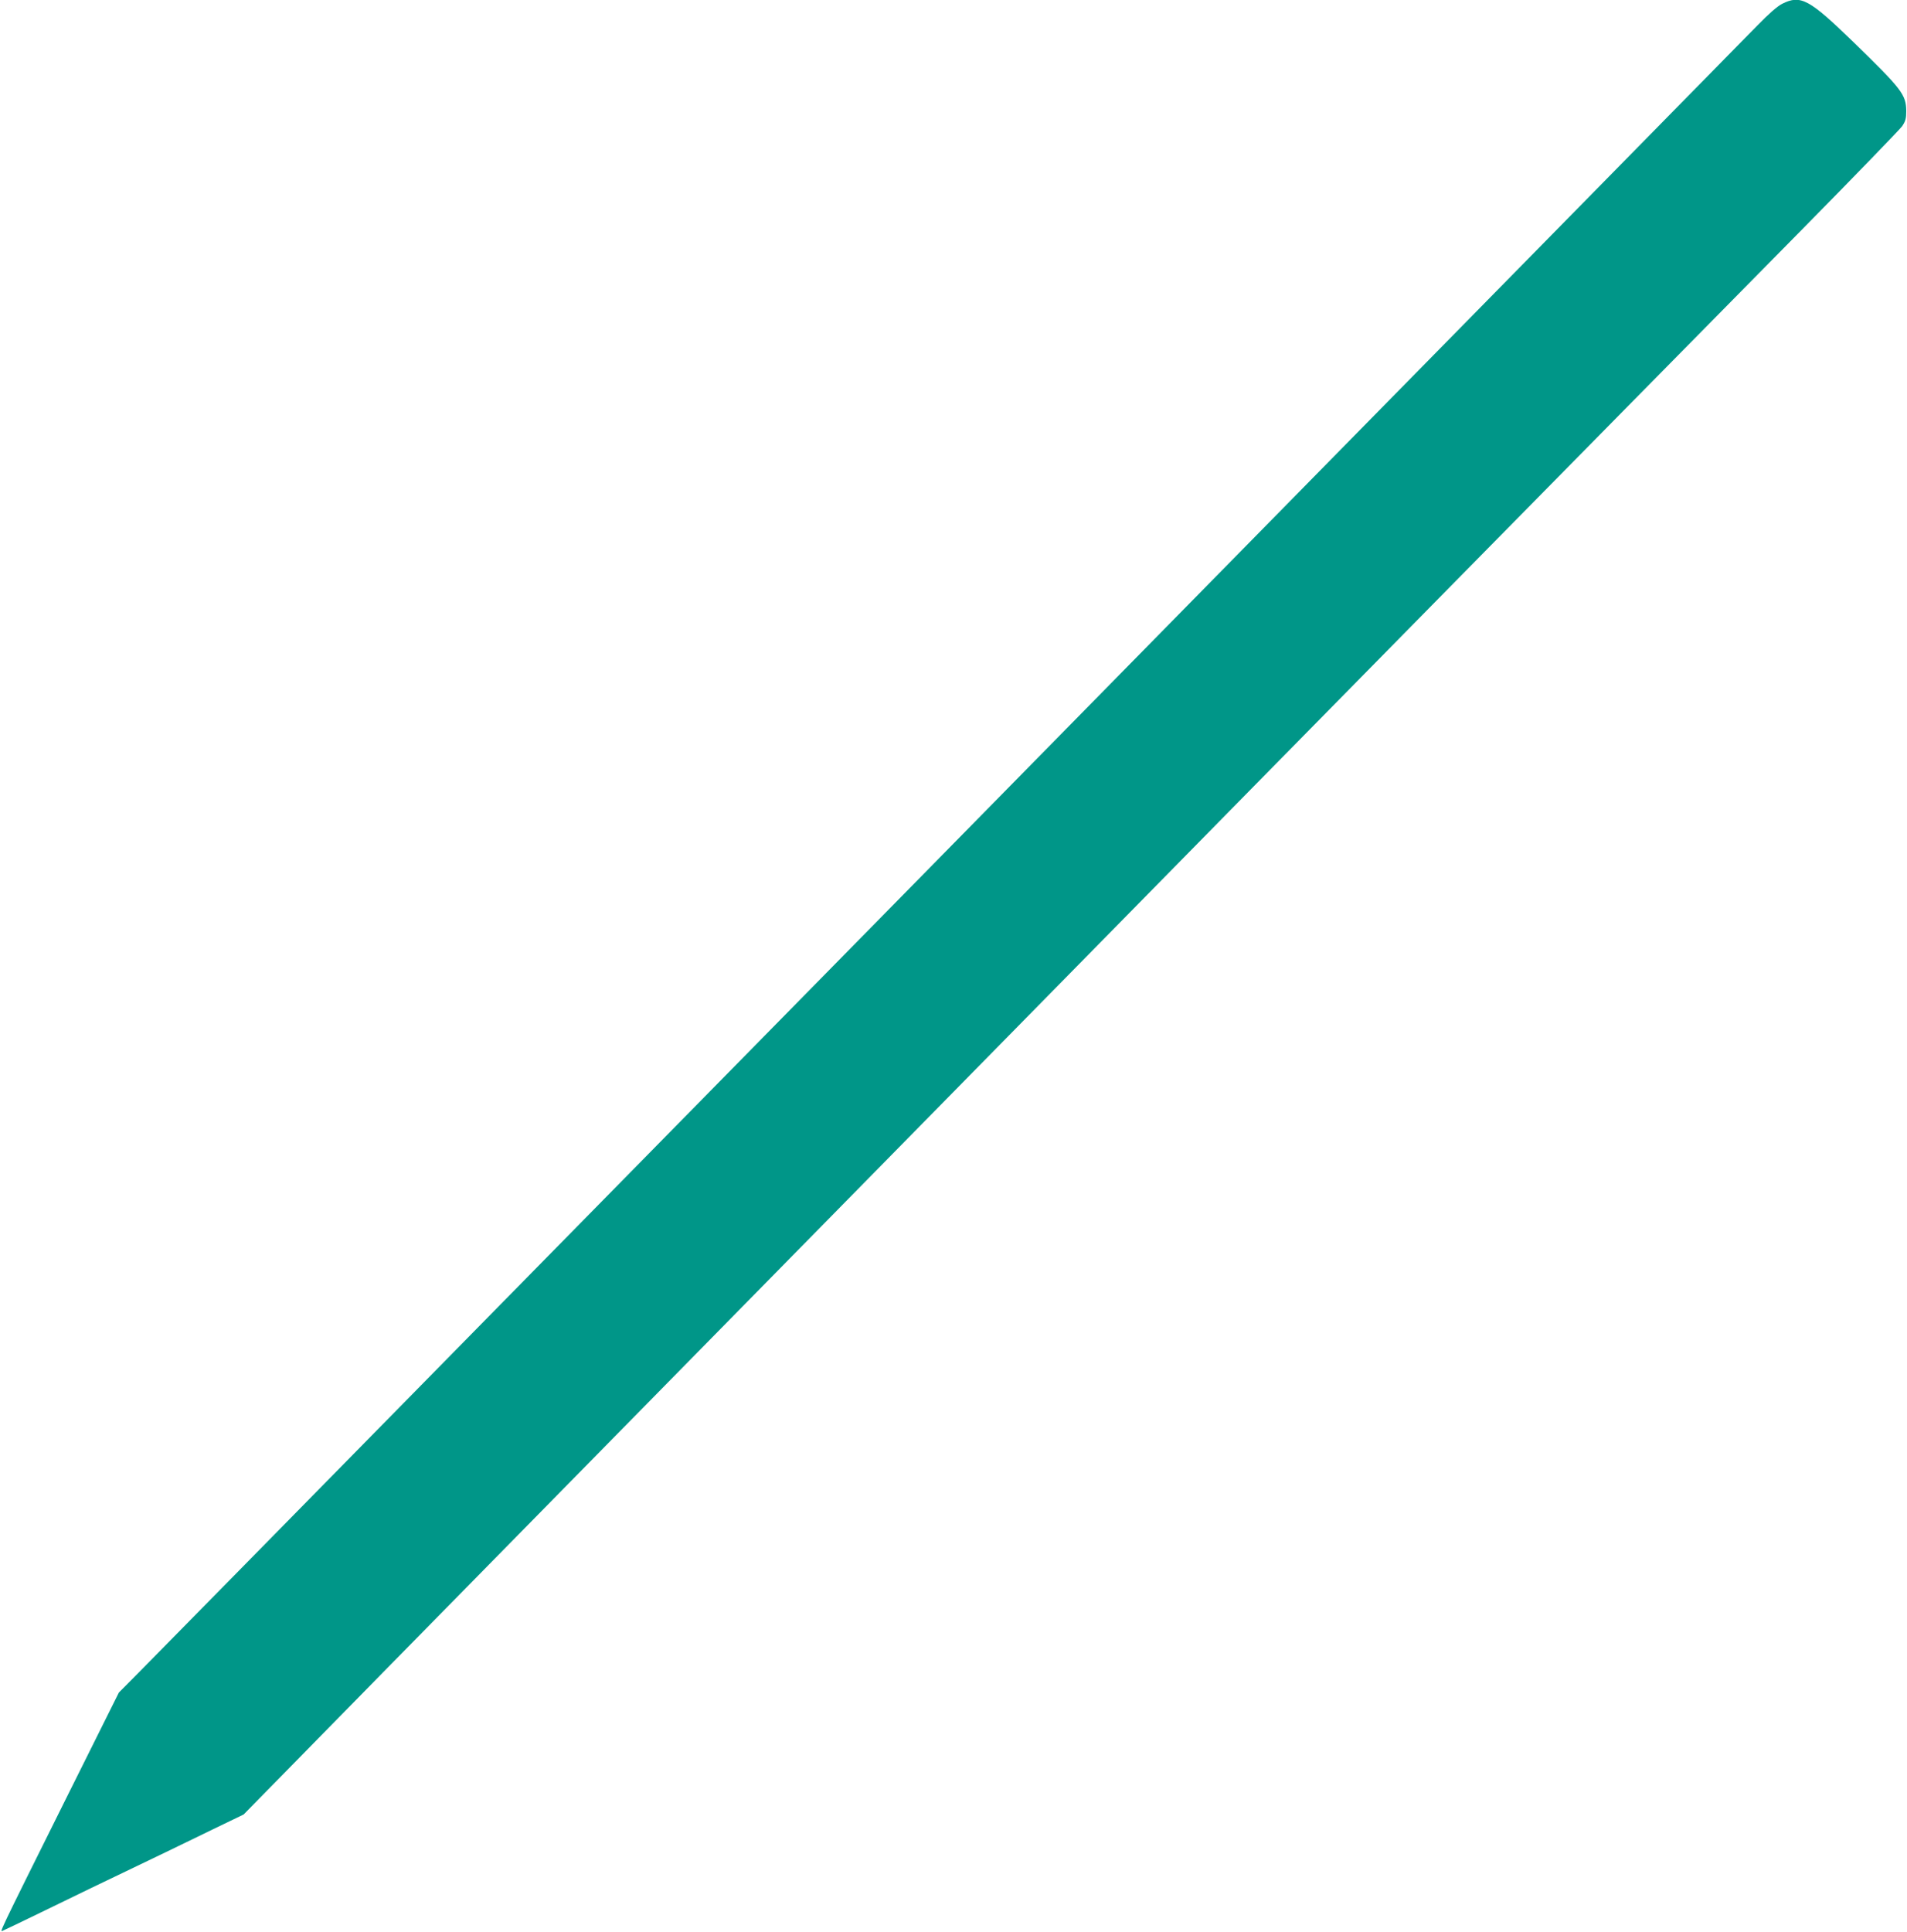 <?xml version="1.0" standalone="no"?>
<!DOCTYPE svg PUBLIC "-//W3C//DTD SVG 20010904//EN"
 "http://www.w3.org/TR/2001/REC-SVG-20010904/DTD/svg10.dtd">
<svg version="1.0" xmlns="http://www.w3.org/2000/svg"
 width="1264pt" height="1280pt" viewBox="0 0 1264 1280"
 preserveAspectRatio="xMidYMid meet">
<g transform="translate(0,1280) scale(0.1,-0.1)"
fill="#009688" stroke="none">
<path d="M11813 12775 c-33 -17 -88 -65 -164 -143 -110 -112 -1960 -1995
-5064 -5152 -808 -822 -2383 -2424 -3500 -3560 -1116 -1136 -2090 -2126 -2163
-2200 l-134 -135 -337 -676 c-489 -983 -454 -910 -428 -900 12 5 121 57 242
116 121 59 274 133 340 165 433 207 624 300 805 388 l205 99 156 159 c217 222
1173 1195 2214 2254 484 492 1796 1827 2915 2965 1923 1957 3604 3664 5043
5123 351 356 650 665 665 686 22 33 27 50 27 100 -1 110 -29 145 -354 461
-290 281 -346 311 -468 250z"/>
</g>
</svg>
